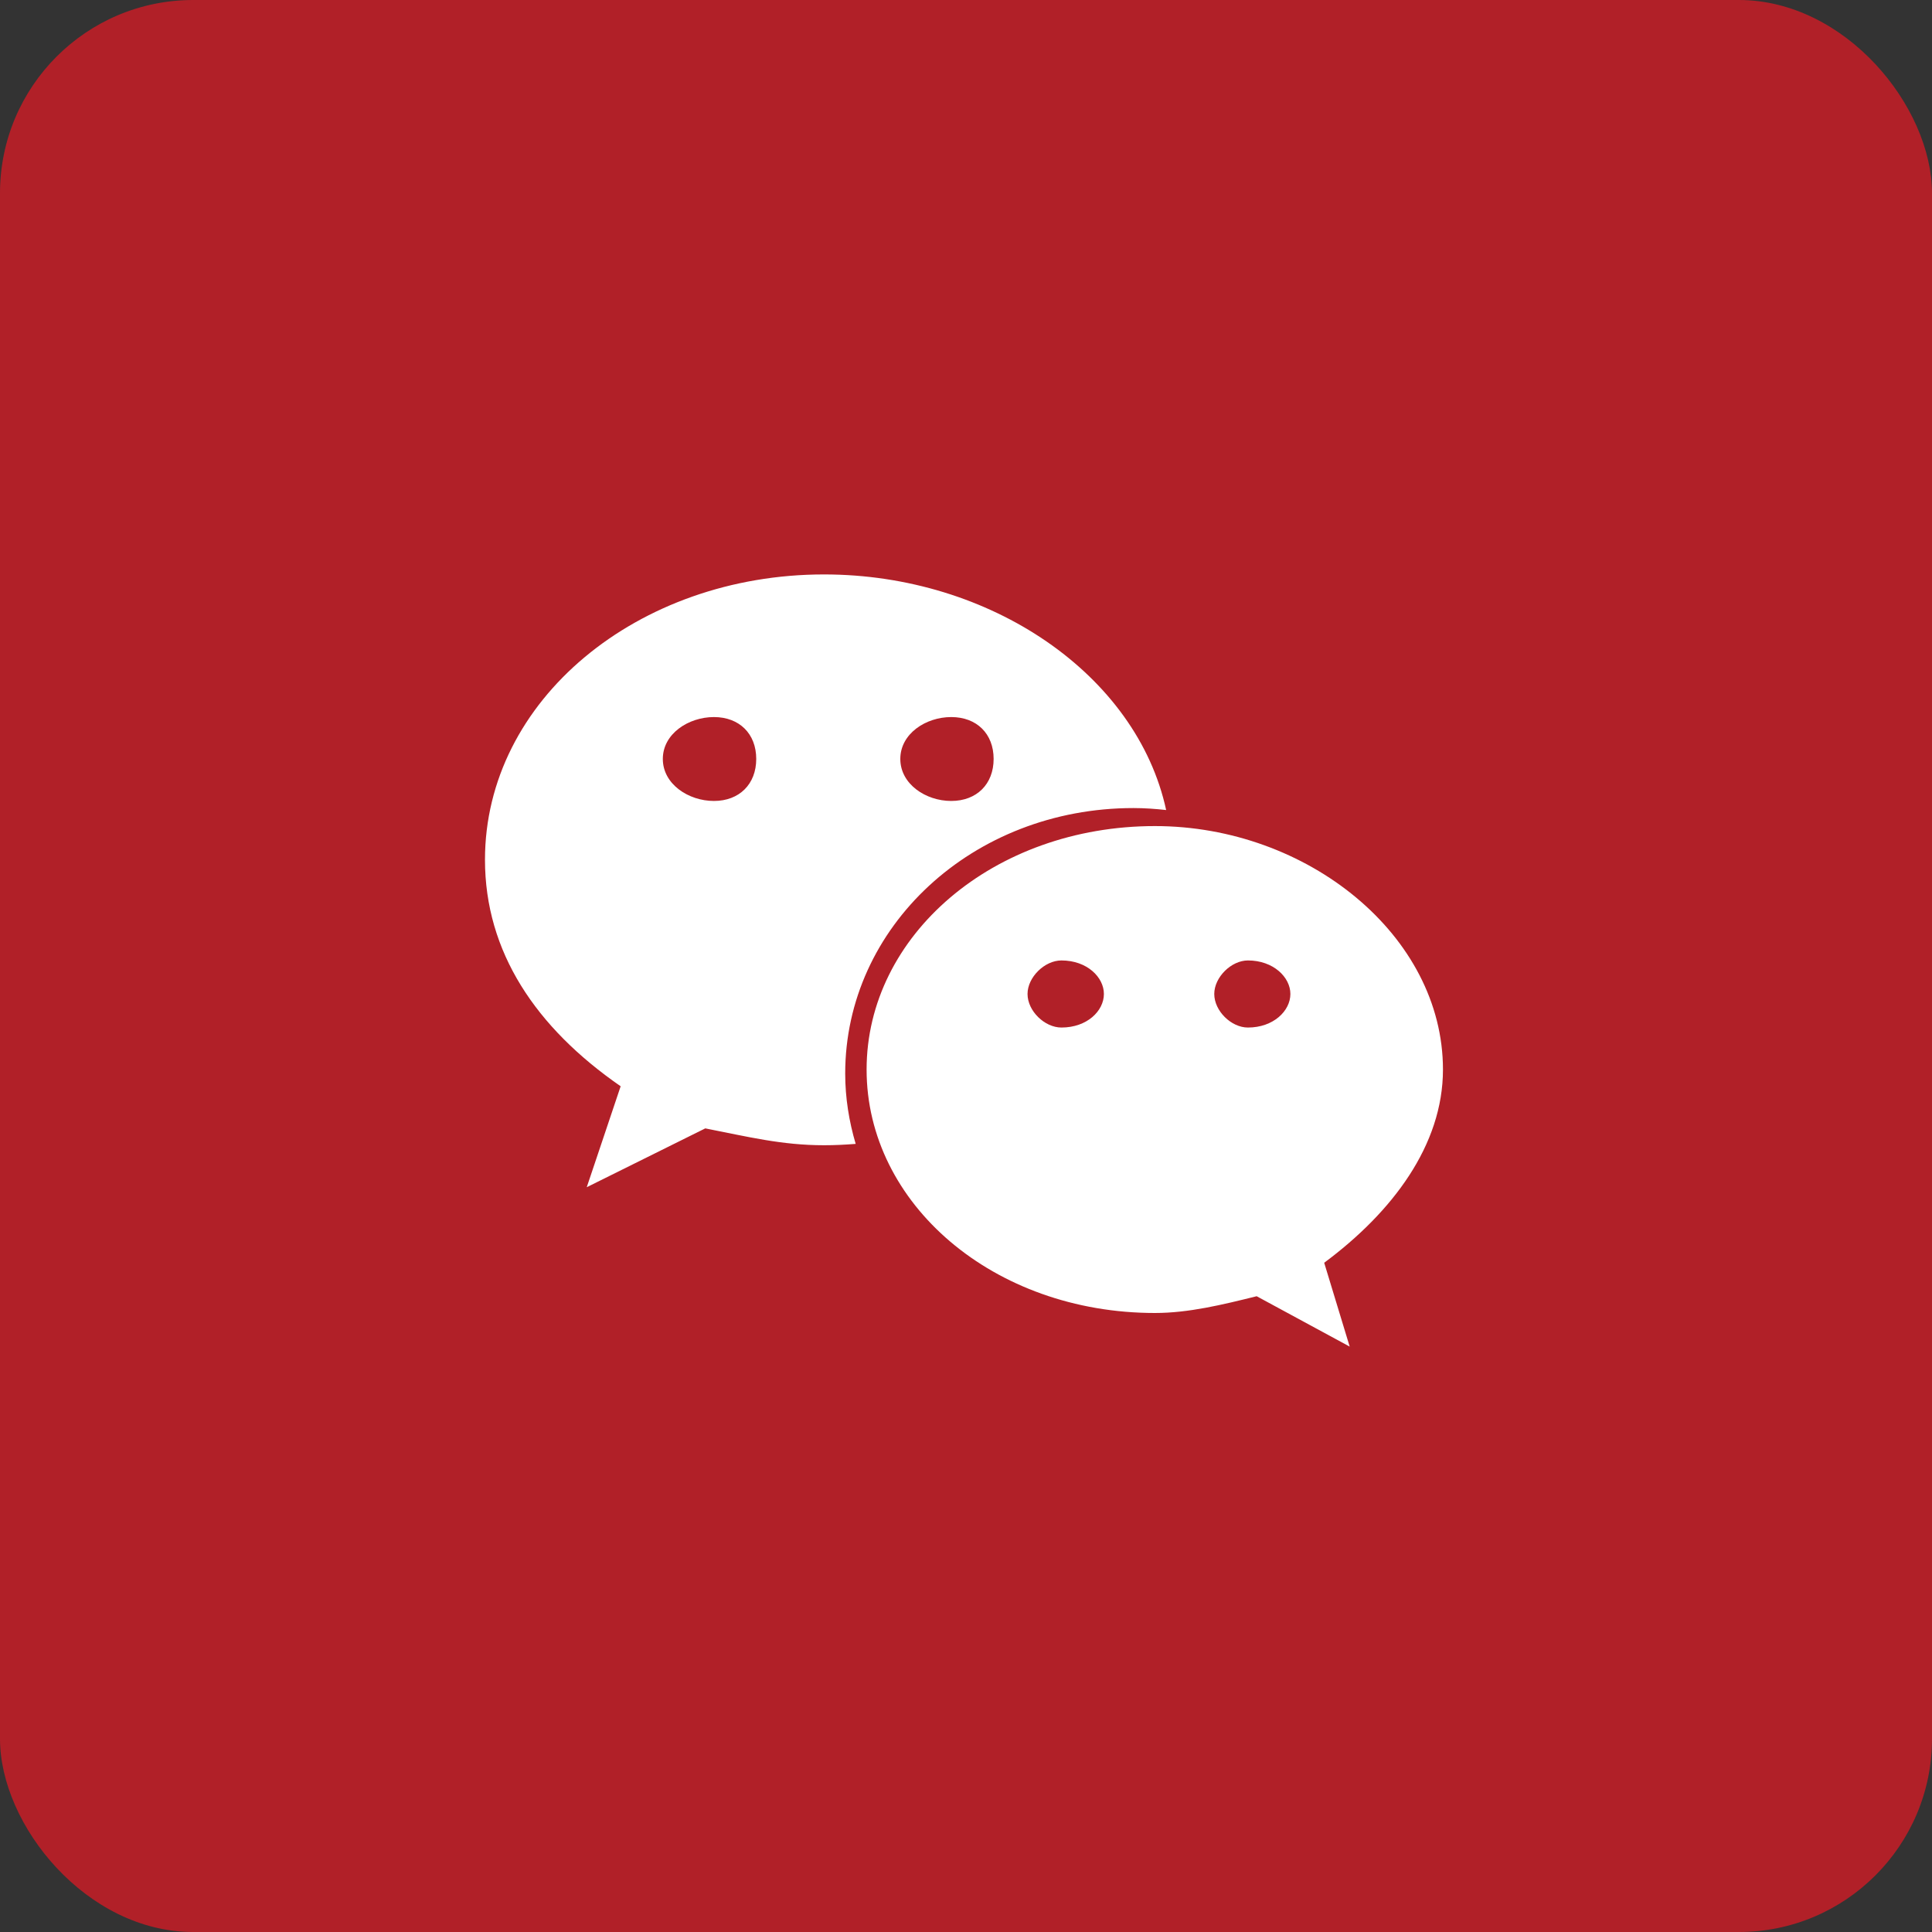 <svg width="40" height="40" viewBox="0 0 40 40" fill="none" xmlns="http://www.w3.org/2000/svg">
<rect x="0" y="0" width="40" height="40" fill="#333333" stroke="none"/>
<rect width="40" height="40" rx="4" fill="#B12028"/>
<path d="M23.468 16.73C23.696 16.73 23.921 16.746 24.144 16.771C23.537 13.972 20.513 11.893 17.061 11.893C13.202 11.893 10.041 14.495 10.041 17.8C10.041 19.708 11.093 21.274 12.85 22.49L12.148 24.58L14.602 23.362C15.481 23.534 16.185 23.711 17.061 23.711C17.281 23.711 17.499 23.7 17.716 23.683C17.579 23.219 17.499 22.732 17.499 22.227C17.499 19.193 20.133 16.73 23.468 16.73ZM19.694 14.846C20.222 14.846 20.572 15.191 20.572 15.713C20.572 16.234 20.222 16.583 19.694 16.583C19.167 16.583 18.64 16.234 18.64 15.713C18.64 15.191 19.167 14.846 19.694 14.846ZM14.781 16.583C14.254 16.583 13.723 16.234 13.723 15.713C13.723 15.191 14.254 14.846 14.781 14.846C15.307 14.846 15.657 15.191 15.657 15.713C15.657 16.234 15.307 16.583 14.781 16.583ZM29.875 22.144C29.875 19.367 27.067 17.103 23.912 17.103C20.572 17.103 17.942 19.367 17.942 22.144C17.942 24.925 20.572 27.184 23.912 27.184C24.611 27.184 25.316 27.011 26.018 26.837L27.944 27.88L27.416 26.144C28.825 25.098 29.875 23.711 29.875 22.144ZM21.976 21.274C21.627 21.274 21.274 20.93 21.274 20.579C21.274 20.233 21.627 19.885 21.976 19.885C22.507 19.885 22.855 20.233 22.855 20.579C22.855 20.93 22.507 21.274 21.976 21.274ZM25.837 21.274C25.491 21.274 25.14 20.93 25.14 20.579C25.14 20.233 25.491 19.885 25.837 19.885C26.364 19.885 26.716 20.233 26.716 20.579C26.716 20.93 26.364 21.274 25.837 21.274Z" fill="white"/>
</svg>
